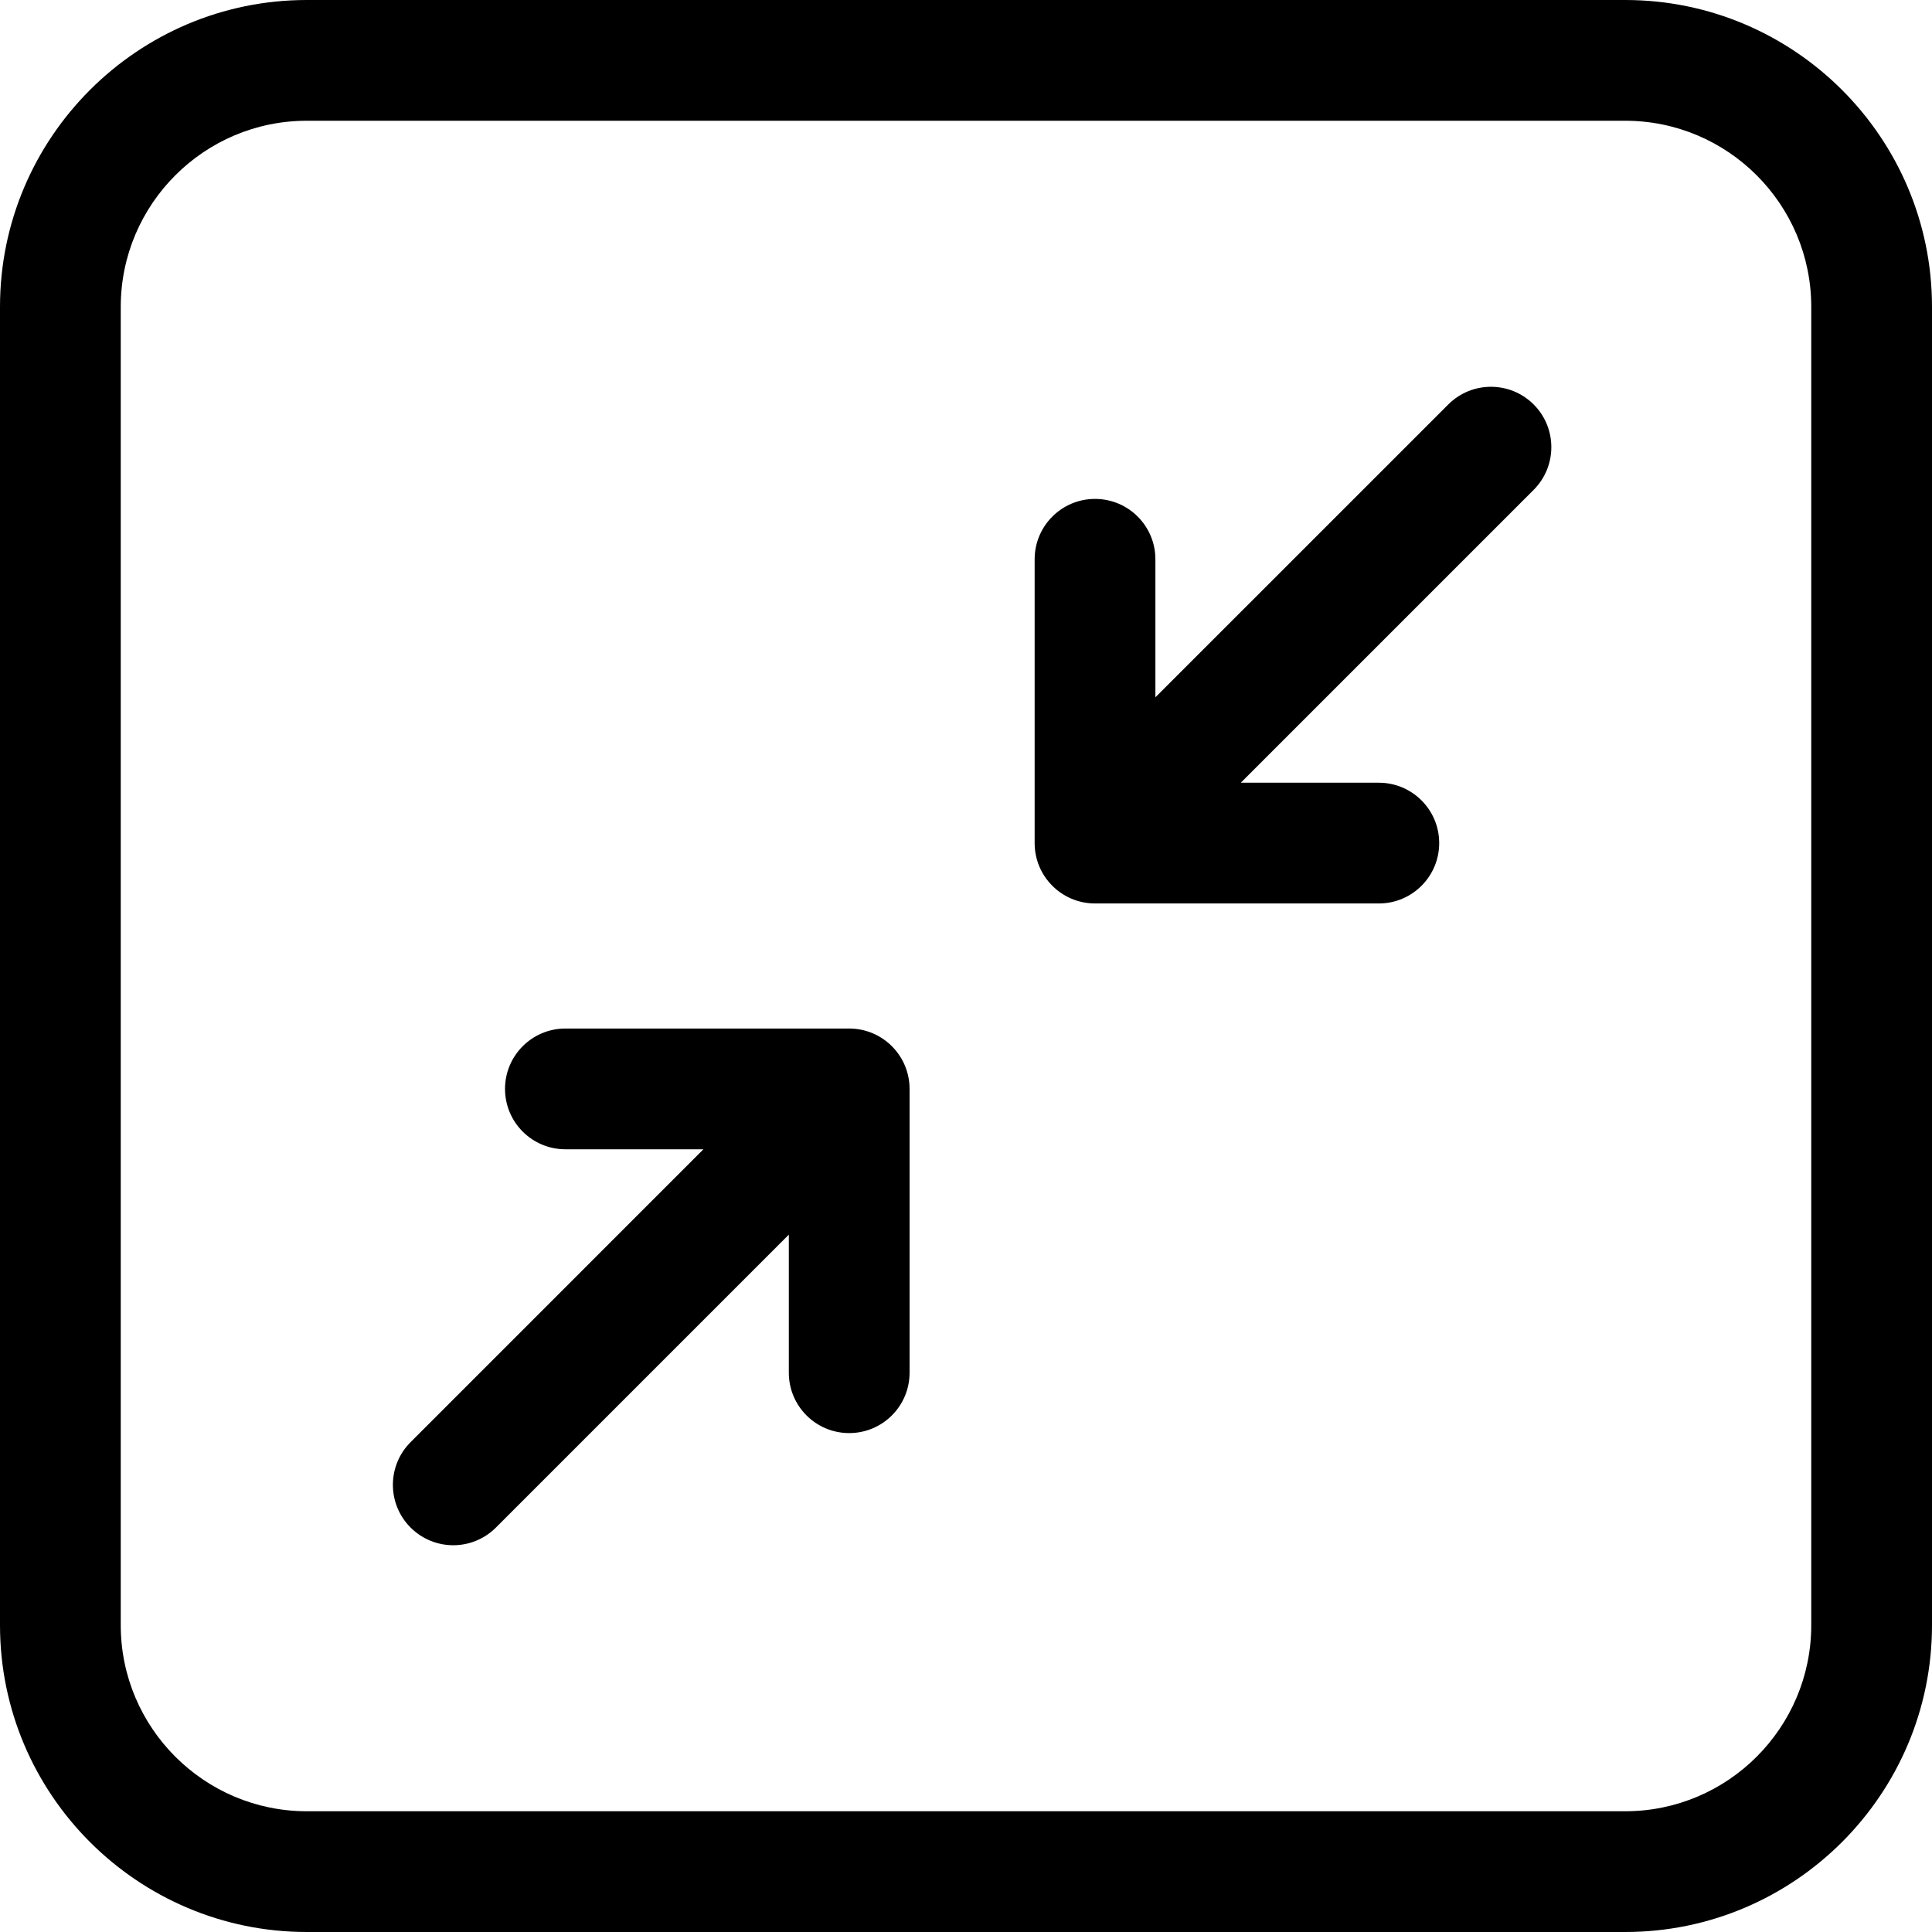 <?xml version="1.0" encoding="UTF-8"?> <svg xmlns="http://www.w3.org/2000/svg" viewBox="0 0 68 68" fill="none"><g clip-path="url(#clip0_2019_811)"><path d="M32.014 38.326V48.315C32.014 49.489 31.062 50.44 29.889 50.44C28.715 50.44 27.764 49.489 27.764 48.315V43.456L17.456 53.764C17.041 54.179 16.497 54.387 15.953 54.387C15.409 54.387 14.866 54.179 14.451 53.764C13.621 52.934 13.621 51.589 14.451 50.759L24.758 40.451H19.9C18.727 40.451 17.775 39.5 17.775 38.326C17.775 37.153 18.727 36.201 19.9 36.201H29.889C31.062 36.201 32.014 37.153 32.014 38.326ZM50.974 14.236L40.666 24.543V19.685C40.666 18.511 39.715 17.56 38.541 17.56C37.368 17.56 36.416 18.511 36.416 19.685V29.674C36.416 30.847 37.368 31.799 38.541 31.799H48.53C49.703 31.799 50.655 30.847 50.655 29.674C50.655 28.5 49.703 27.549 48.53 27.549H43.672L53.98 17.241C54.809 16.411 54.809 15.065 53.98 14.236C53.15 13.406 51.804 13.406 50.974 14.236ZM68 10.798V57.202C68 63.156 63.156 68 57.202 68H10.798C4.844 68 0 63.156 0 57.202V10.798C0 4.844 4.844 0 10.798 0H57.202C63.156 0 68 4.844 68 10.798ZM63.75 10.798C63.75 7.188 60.812 4.25 57.202 4.25H10.798C7.188 4.25 4.25 7.188 4.25 10.798V57.202C4.25 60.812 7.188 63.75 10.798 63.75H57.202C60.812 63.75 63.75 60.812 63.75 57.202V10.798Z" fill="black"></path></g><defs><clipPath id="clip0_2019_811"><rect width="17" height="17" fill="white" transform="scale(4)"></rect></clipPath></defs></svg> 